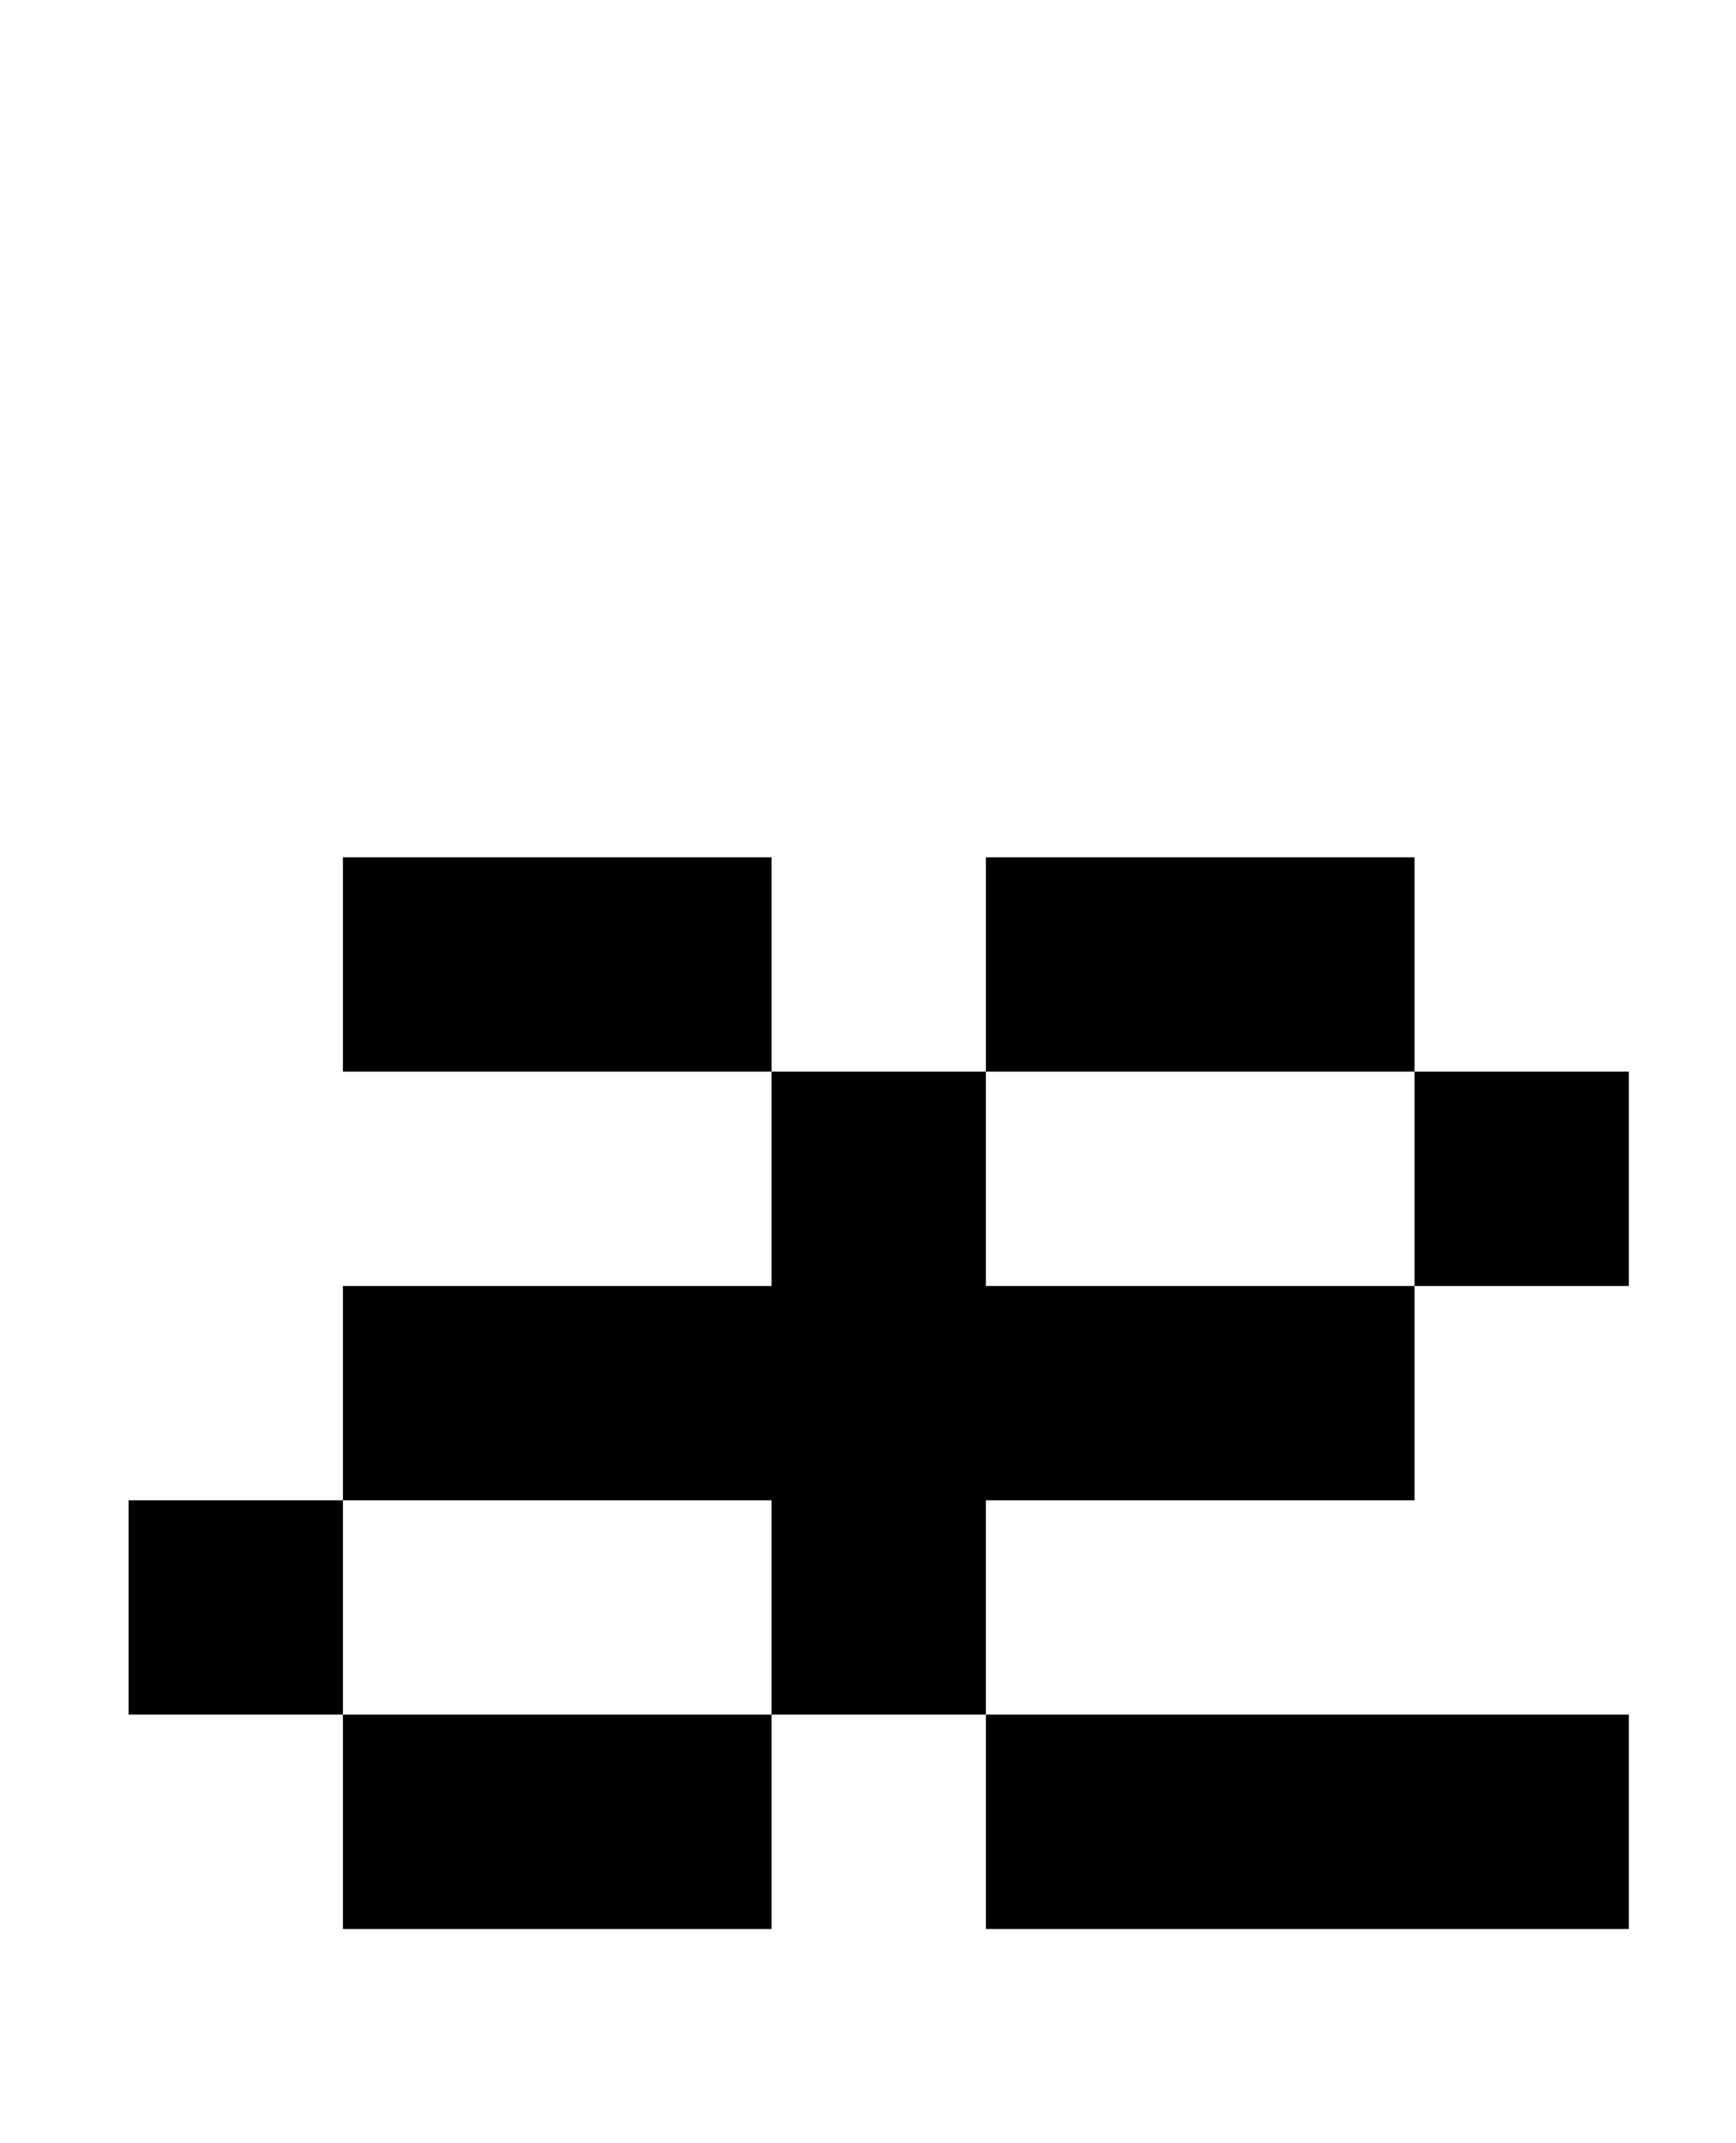 <?xml version="1.0" standalone="no"?>
<!DOCTYPE svg PUBLIC "-//W3C//DTD SVG 1.1//EN" "http://www.w3.org/Graphics/SVG/1.1/DTD/svg11.dtd" >
<svg xmlns="http://www.w3.org/2000/svg" xmlns:xlink="http://www.w3.org/1999/xlink" version="1.1" viewBox="-10 0 810 1000">
   <path fill="currentColor"
d="M150 800h200v100h-200v-100zM150 400h200v100h-200v-100zM350 500h100v300h-100v-300zM450 800h300v100h-300v-100zM650 500h100v100h-100v-100zM450 400h200v100h-200v-100zM450 600h200v100h-200v-100zM50 700h100v100h-100v-100zM150 600h200v100h-200v-100z" />
</svg>
